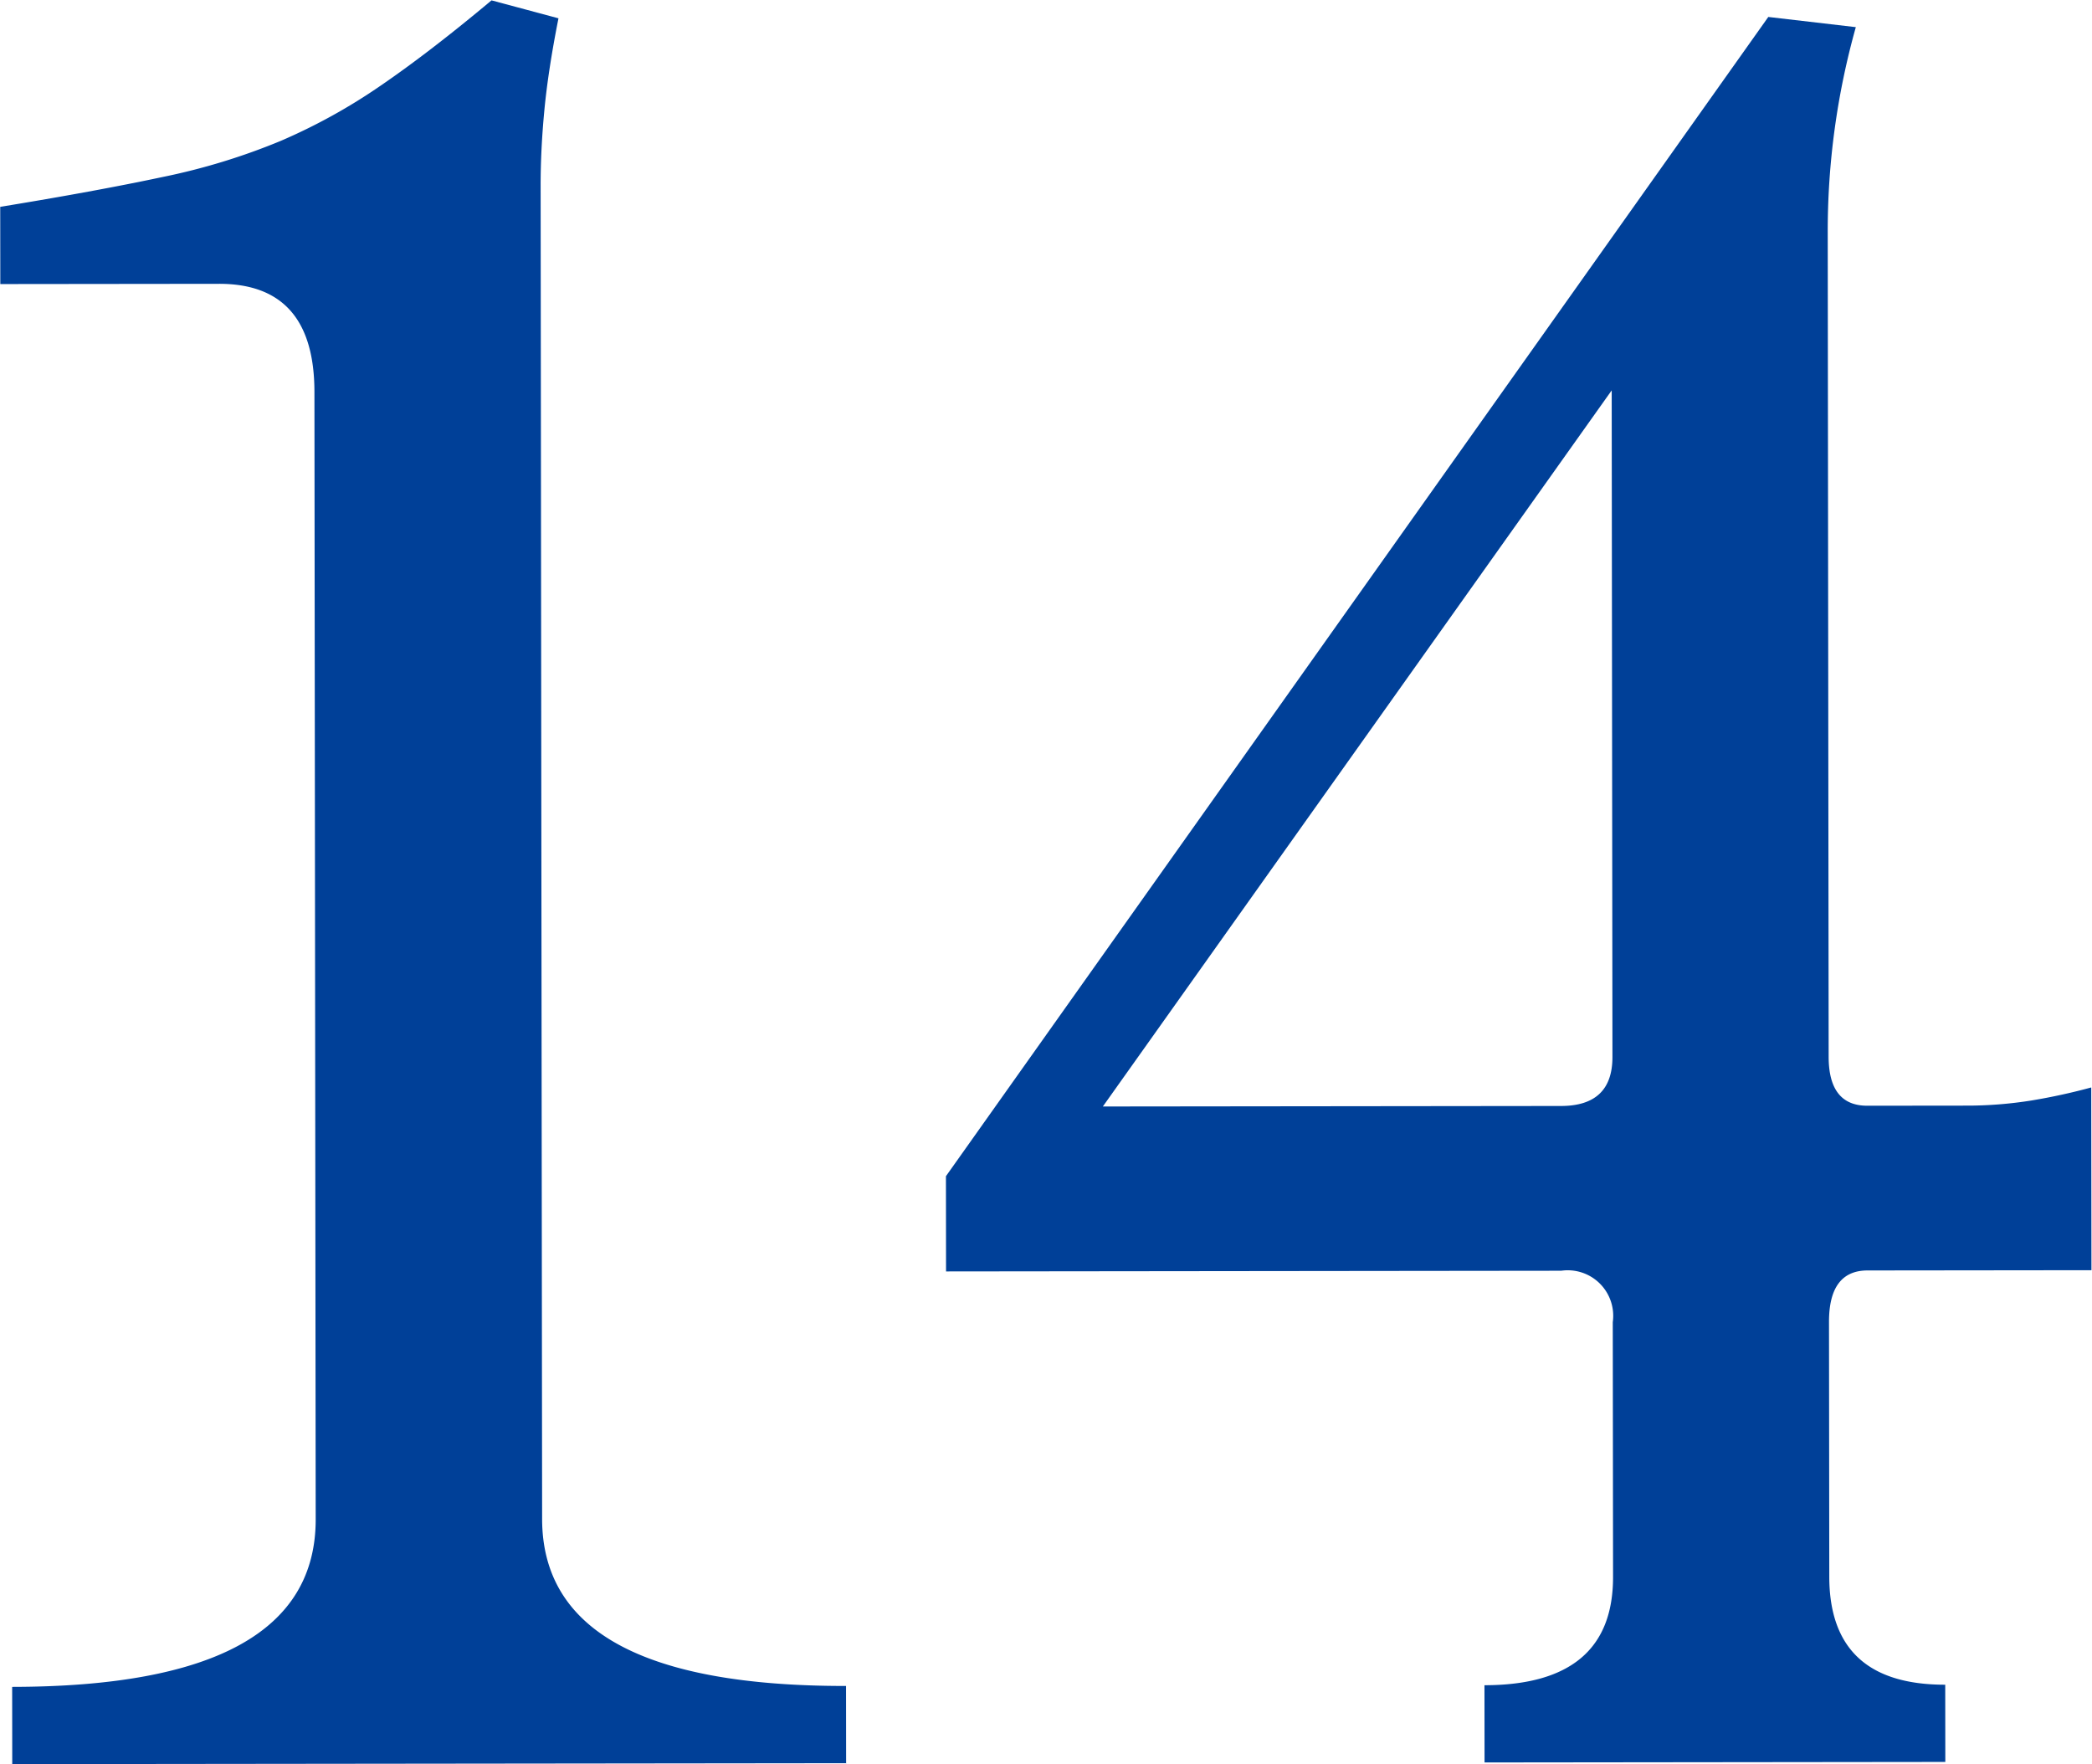 <svg xmlns="http://www.w3.org/2000/svg" width="89.694" height="75.636" viewBox="0 0 89.694 75.636">
  <g id="グループ_2065" data-name="グループ 2065" transform="translate(-1004.47 -2673.478)">
    <path id="パス_1293" data-name="パス 1293" d="M4.083,0V-3.311q13.022,0,13.022-7.173V-58.821q0-4.635-4.083-4.635H3.642v-3.311q4.083-.662,6.953-1.269a27.625,27.625,0,0,0,5.077-1.545,24.794,24.794,0,0,0,4.3-2.373q2.1-1.435,4.745-3.642l2.869.773q-.441,2.207-.607,3.918t-.166,3.256v57.166q0,7.173,13.022,7.173V0Z" transform="translate(1000.912 2749.117) rotate(-0.064)" fill="#004098"/>
    <path id="パス_1294" data-name="パス 1294" d="M25.383,0V-3.311q5.518,0,5.518-4.635V-18.871a1.951,1.951,0,0,0-2.207-2.207H2.318v-4.083L37.632-74.823l3.752.441a32.368,32.368,0,0,0-1.214,8.829v35.315q0,2.1,1.655,2.1H46.02a17.48,17.48,0,0,0,2.869-.221,25.707,25.707,0,0,0,2.538-.552v7.835h-9.6q-1.655,0-1.655,2.207V-7.946q0,4.635,4.966,4.635V0ZM30.9-58.821,9.049-28.142H28.693q2.207,0,2.207-2.1Z" transform="translate(1042.737 2749.07) rotate(-0.064)" fill="#004098"/>
  </g>
</svg>
